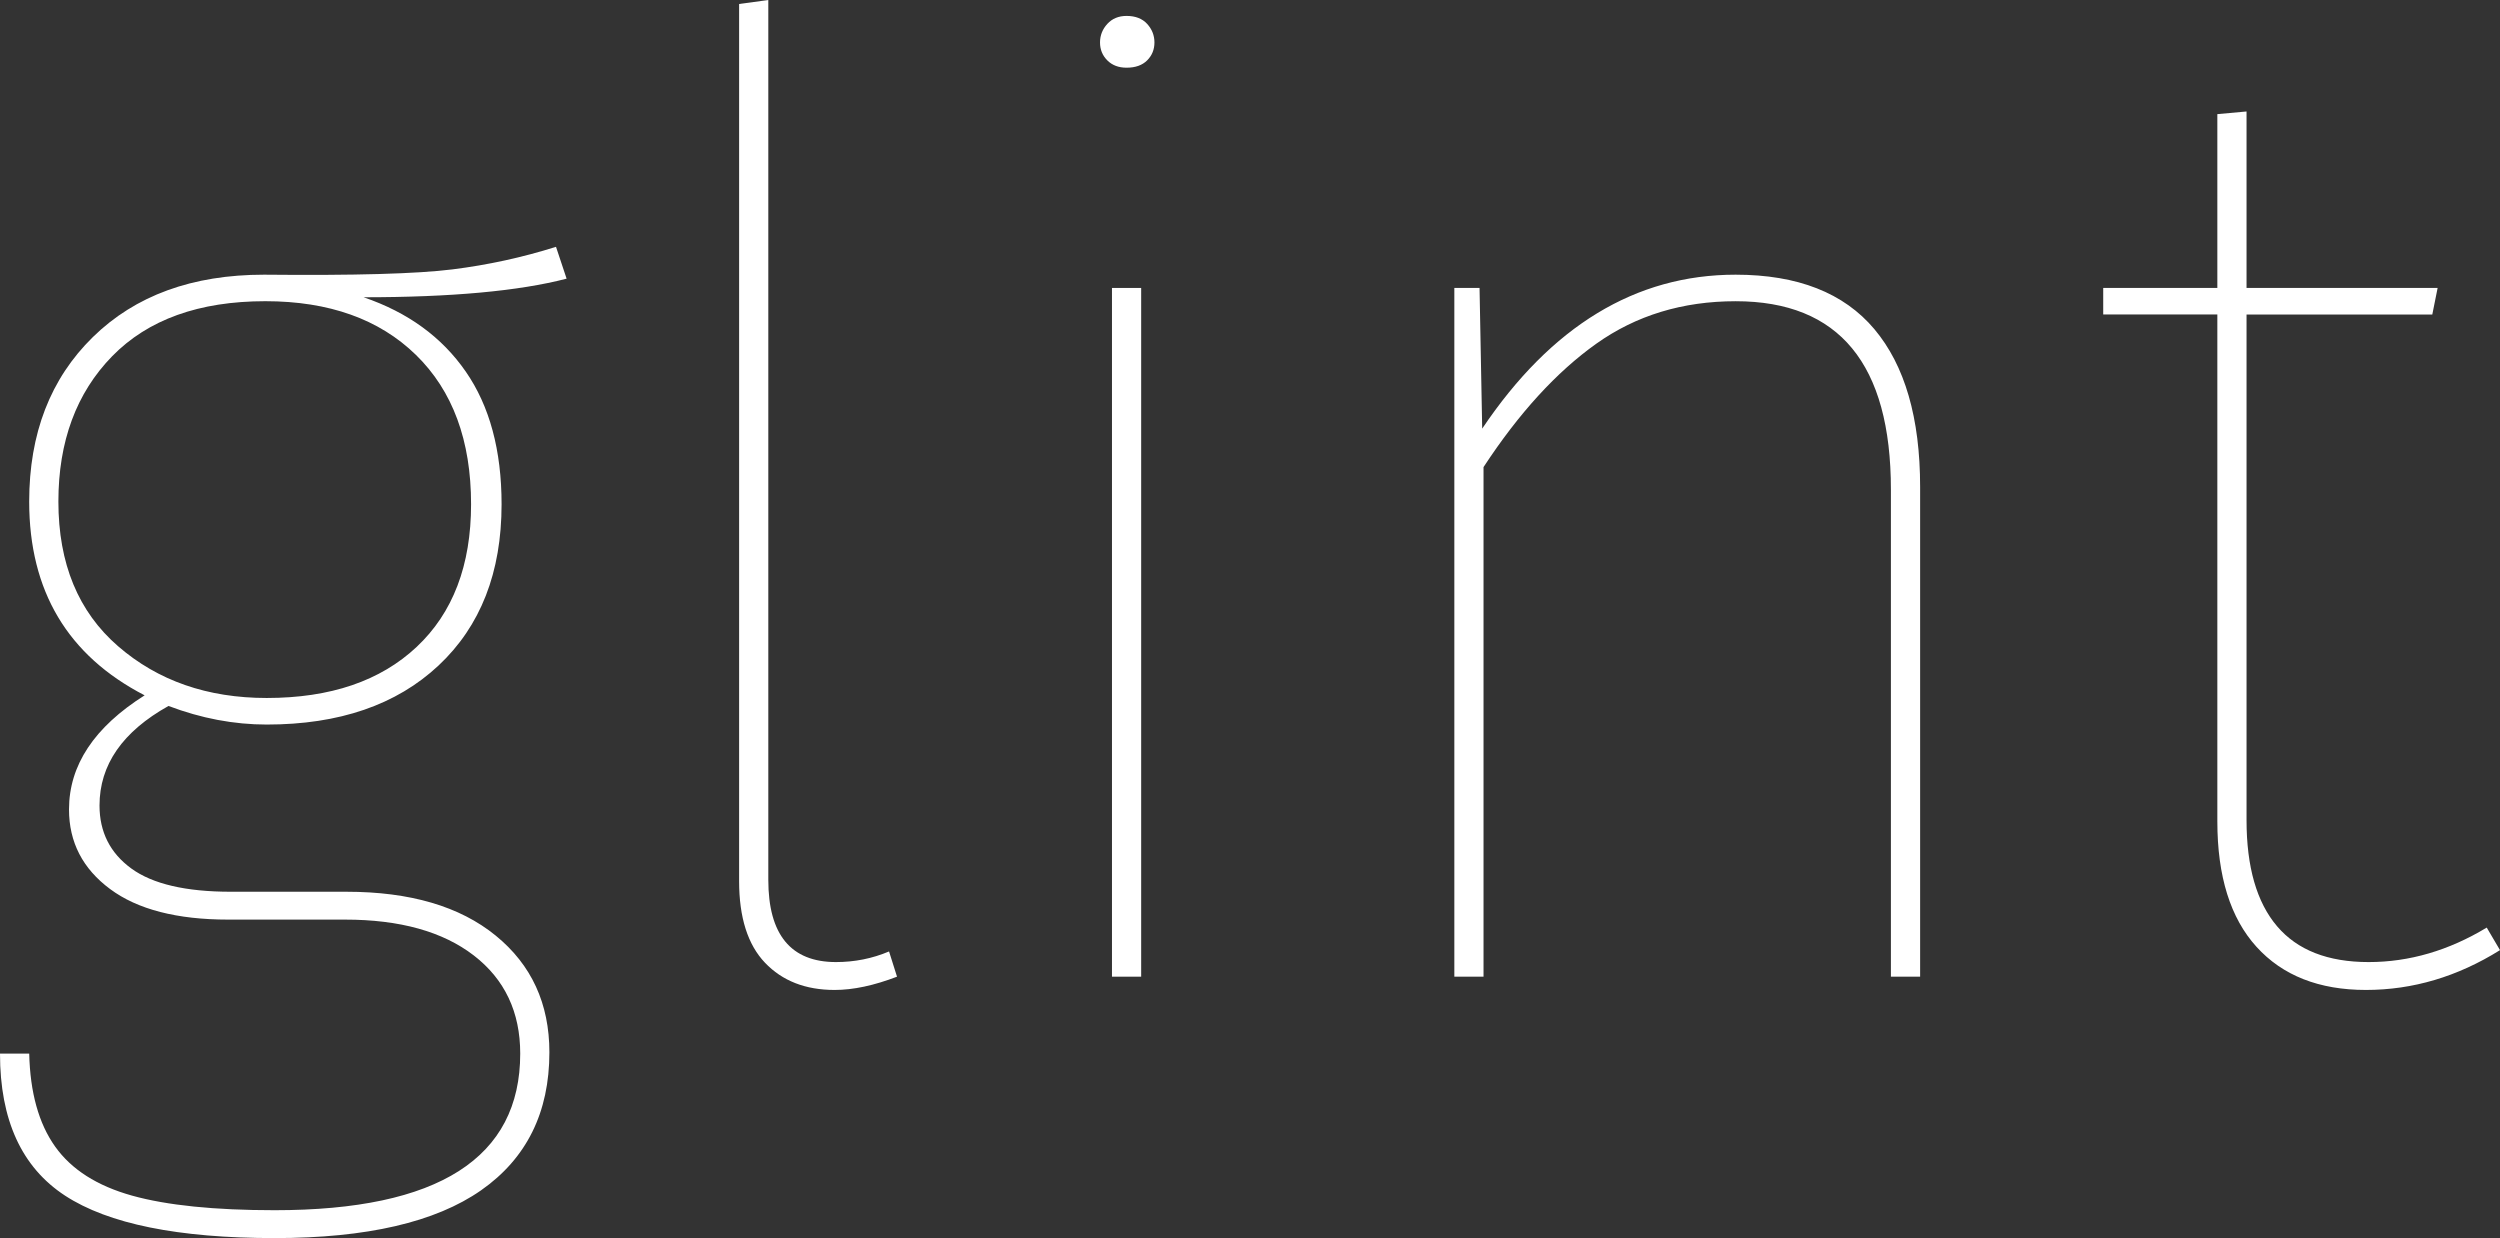 <?xml version="1.0" encoding="utf-8"?>
<!-- Generator: Adobe Illustrator 17.0.0, SVG Export Plug-In . SVG Version: 6.00 Build 0)  -->
<!DOCTYPE svg PUBLIC "-//W3C//DTD SVG 1.1//EN" "http://www.w3.org/Graphics/SVG/1.1/DTD/svg11.dtd">
<svg version="1.1" id="Capa_1" xmlns="http://www.w3.org/2000/svg" xmlns:xlink="http://www.w3.org/1999/xlink" x="0px" y="0px"
	 width="100.962px" height="50px" viewBox="0 0 100.962 50" enable-background="new 0 0 100.962 50" xml:space="preserve">
<rect x="0" y="0" width="100.962" height="50" fill="#333333" stroke="none"/>
<g>
	<path fill="#FFFFFF" d="M22.454,9.968c-1.358,0.429-2.752,0.732-4.18,0.911c-1.429,0.179-3.965,0.25-7.61,0.214
		c-2.893,0-5.198,0.84-6.913,2.519c-1.715,1.679-2.572,3.894-2.572,6.645c0,3.609,1.554,6.217,4.662,7.824
		c-2.037,1.287-3.054,2.823-3.054,4.609c0,1.323,0.554,2.394,1.661,3.215c1.107,0.822,2.698,1.233,4.77,1.233h4.716
		c2.215,0,3.948,0.483,5.199,1.447c1.25,0.964,1.876,2.286,1.876,3.965c0,4.215-3.305,6.324-9.915,6.324
		c-2.43,0-4.35-0.196-5.761-0.589c-1.412-0.394-2.448-1.054-3.108-1.983c-0.661-0.93-1.009-2.18-1.045-3.752H0
		c0,2.679,0.875,4.59,2.626,5.735C4.376,49.428,7.198,50,11.093,50c3.716,0,6.493-0.643,8.334-1.929
		c1.839-1.286,2.76-3.144,2.76-5.573c0-1.966-0.723-3.537-2.17-4.716c-1.447-1.18-3.456-1.769-6.029-1.769H9.324
		c-1.822,0-3.161-0.313-4.019-0.938c-0.858-0.625-1.286-1.474-1.286-2.545c0-1.643,0.929-2.983,2.786-4.02
		c1.321,0.501,2.643,0.751,3.966,0.751c2.929,0,5.243-0.795,6.94-2.385c1.697-1.59,2.545-3.76,2.545-6.511
		c0-2.179-0.482-3.966-1.447-5.359c-0.965-1.394-2.341-2.394-4.126-3.001c3.536,0,6.27-0.25,8.199-0.751L22.454,9.968z M16.8,14.335
		c1.482,1.447,2.224,3.457,2.224,6.029c0,2.465-0.733,4.386-2.197,5.761c-1.465,1.376-3.483,2.063-6.056,2.063
		c-2.394,0-4.395-0.697-6.002-2.09c-1.608-1.394-2.411-3.34-2.411-5.842c0-2.429,0.724-4.385,2.17-5.868
		c1.447-1.482,3.51-2.224,6.19-2.224C13.29,12.165,15.317,12.889,16.8,14.335z"/>
	<path fill="#FFFFFF" d="M33.761,38.853c-1.822,0-2.733-1.107-2.733-3.322V0l-1.179,0.161v35.424c0,1.465,0.348,2.564,1.045,3.295
		c0.697,0.732,1.635,1.099,2.813,1.099c0.751,0,1.589-0.179,2.519-0.536l-0.322-1.019C35.226,38.711,34.511,38.853,33.761,38.853z"
		/>
	<rect x="44.907" y="11.629" fill="#FFFFFF" width="1.179" height="27.814"/>
	<path fill="#FFFFFF" d="M45.496,0.643c-0.321,0-0.581,0.108-0.777,0.322c-0.196,0.215-0.295,0.464-0.295,0.75
		c0,0.287,0.099,0.528,0.295,0.724c0.196,0.197,0.456,0.295,0.777,0.295c0.357,0,0.634-0.098,0.831-0.295
		c0.196-0.196,0.295-0.437,0.295-0.724c0-0.286-0.099-0.535-0.295-0.75C46.131,0.751,45.854,0.643,45.496,0.643z"/>
	<path fill="#FFFFFF" d="M70.094,11.093c-4.038,0-7.449,2.073-10.236,6.217l-0.107-5.681h-1.018v27.814h1.179V18.864
		c1.428-2.179,2.947-3.841,4.555-4.984c1.608-1.143,3.484-1.715,5.627-1.715c4.181,0,6.27,2.538,6.27,7.61v19.668h1.18V19.668
		c0-2.787-0.617-4.912-1.849-6.377C74.462,11.826,72.595,11.093,70.094,11.093z"/>
	<path fill="#FFFFFF" d="M100.426,37.46c-1.537,0.929-3.127,1.393-4.77,1.393c-1.644,0-2.876-0.482-3.697-1.447
		c-0.822-0.965-1.233-2.393-1.233-4.287V12.701h7.502l0.215-1.072h-7.717V4.502l-1.179,0.107v7.02h-4.609v1.072h4.609v20.472
		c0,2.215,0.527,3.904,1.581,5.064c1.053,1.162,2.527,1.742,4.421,1.742c1.893,0,3.698-0.536,5.413-1.608L100.426,37.46z"/>
</g>
</svg>
